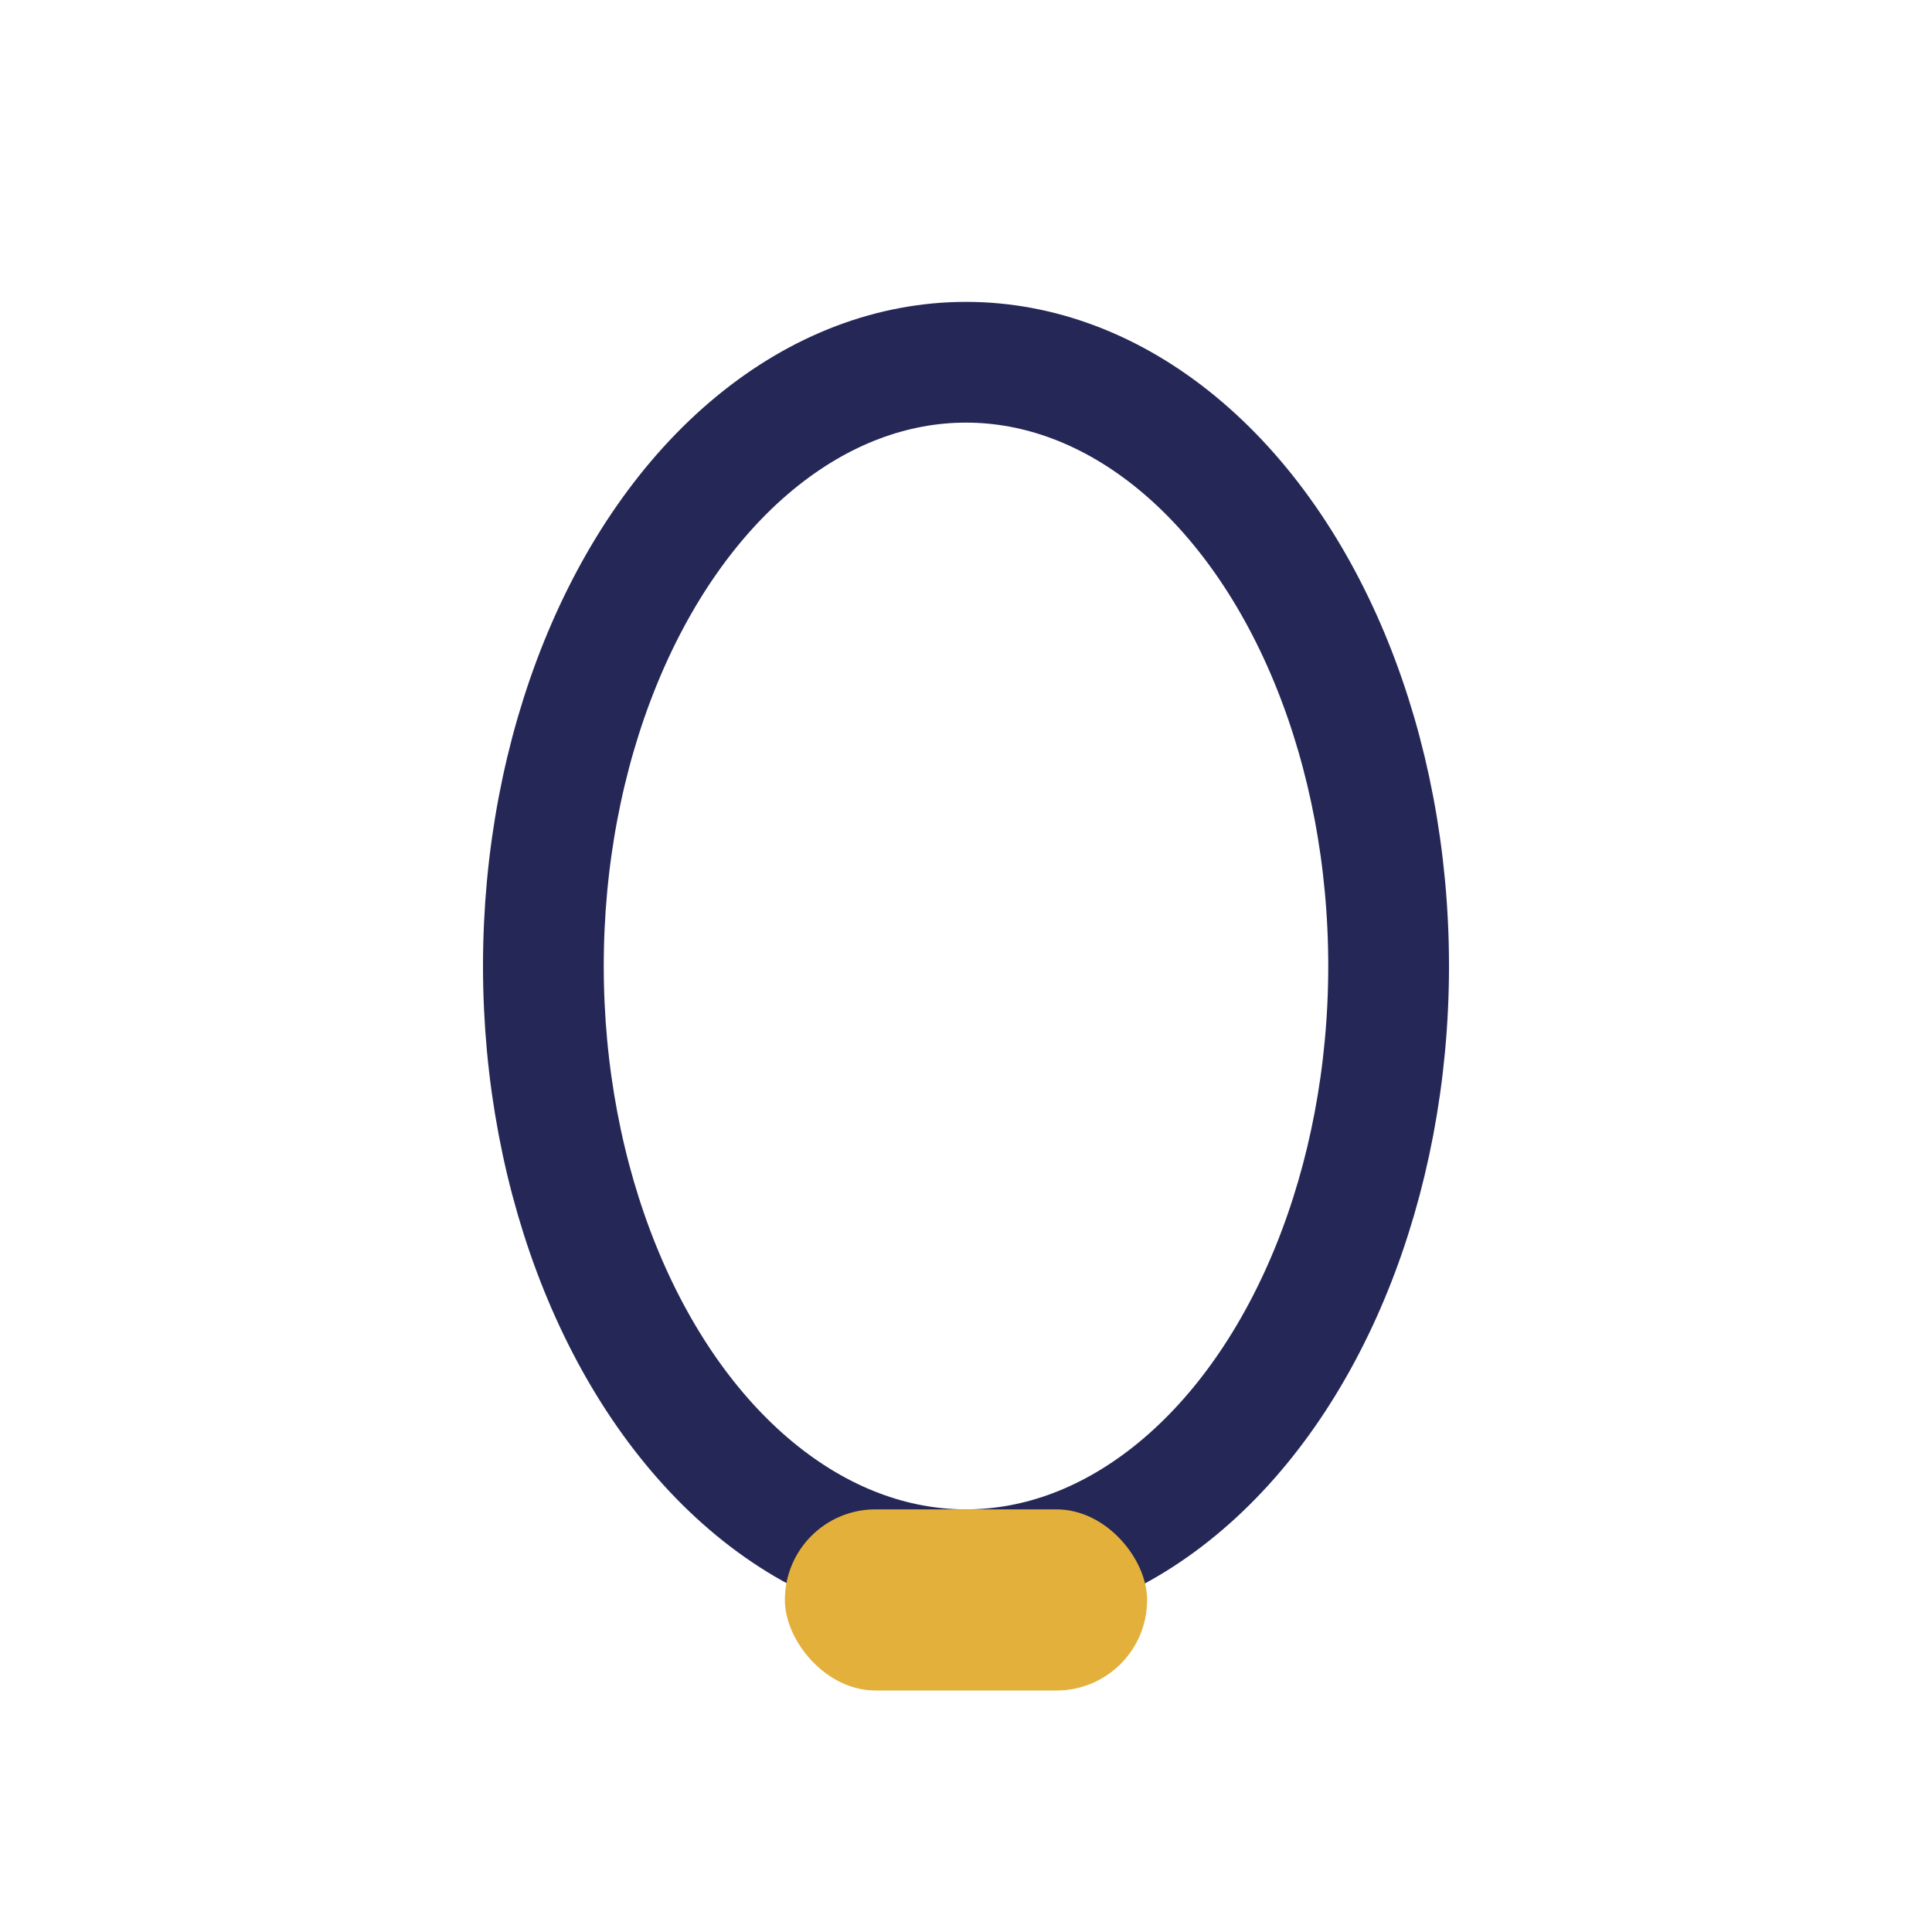 <?xml version="1.0" encoding="UTF-8"?>
<svg xmlns="http://www.w3.org/2000/svg" width="32" height="32" viewBox="0 0 32 32"><ellipse cx="16" cy="16" rx="7" ry="10" fill="none" stroke="#252857" stroke-width="2"/><rect x="13" y="25" width="6" height="3" rx="1.5" fill="#E3B13B"/></svg>